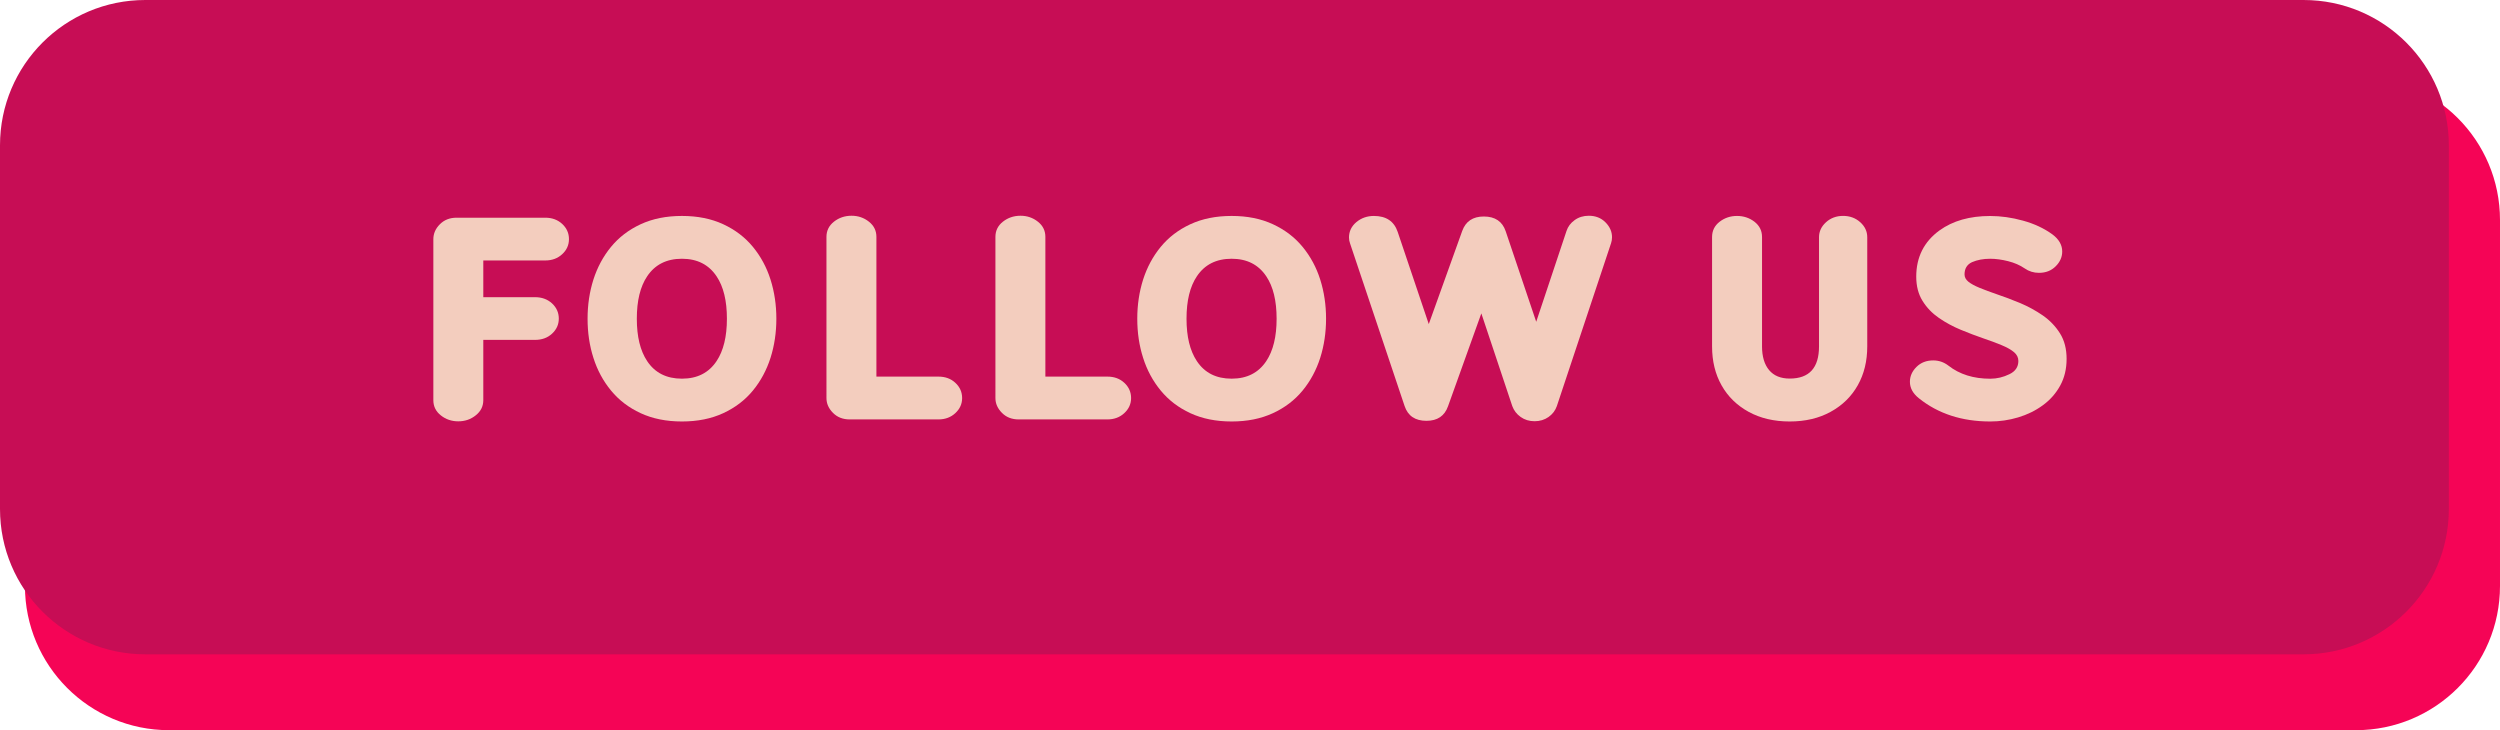 <?xml version="1.0" encoding="UTF-8" standalone="no"?><svg xmlns="http://www.w3.org/2000/svg" xmlns:xlink="http://www.w3.org/1999/xlink" fill="#000000" height="145.2" preserveAspectRatio="xMidYMid meet" version="1" viewBox="0.0 0.0 497.0 145.2" width="497" zoomAndPan="magnify"><g><g><g id="change1_1"><path d="M468.34,145.16H33.62c-15.83,0-28.66-12.83-28.66-28.66V43.74c0-15.83,12.83-28.66,28.66-28.66h434.72 c15.83,0,28.66,12.83,28.66,28.66v72.76C497,132.33,484.17,145.16,468.34,145.16z" fill="#f50456"/></g><g id="change2_1"><path d="M457.94,130.08H28.89C12.93,130.08,0,117.14,0,101.19l0-72.3C0,12.93,12.93,0,28.89,0l429.05,0 c15.96,0,28.89,12.93,28.89,28.89v72.3C486.83,117.14,473.89,130.08,457.94,130.08z" fill="#c70d55"/></g></g><g fill="#f3cdbe" id="change3_1"><path d="M91.1,83.76c-1.31,0-2.47-0.39-3.46-1.18c-0.99-0.78-1.49-1.79-1.49-3.01V47.55c0-1.11,0.43-2.1,1.3-2.97 c0.87-0.87,1.97-1.3,3.32-1.3h17.64c1.35,0,2.47,0.42,3.36,1.24c0.89,0.83,1.34,1.84,1.34,3.02c0,1.17-0.45,2.17-1.34,2.99 c-0.89,0.83-2.01,1.25-3.36,1.25H96.08v7.3h10.28c1.37,0,2.5,0.42,3.39,1.24c0.89,0.83,1.34,1.84,1.34,3.02 c0,1.17-0.45,2.17-1.34,2.99c-0.89,0.83-2.02,1.24-3.39,1.24H96.08v11.98c0,1.22-0.5,2.22-1.49,3.01 C93.59,83.37,92.43,83.76,91.1,83.76z"/><path d="M135.57,83.79c-3.1,0-5.83-0.55-8.21-1.65c-2.37-1.1-4.33-2.6-5.89-4.5c-1.56-1.9-2.73-4.06-3.5-6.5 c-0.78-2.43-1.16-5.03-1.16-7.78c0-2.75,0.39-5.35,1.16-7.78c0.78-2.43,1.94-4.6,3.5-6.5c1.56-1.9,3.52-3.4,5.89-4.5 c2.37-1.1,5.11-1.65,8.21-1.65c3.1,0,5.84,0.55,8.21,1.65c2.37,1.1,4.34,2.6,5.9,4.5c1.56,1.9,2.73,4.06,3.5,6.5 c0.77,2.43,1.16,5.03,1.16,7.78c0,2.75-0.39,5.35-1.16,7.78c-0.78,2.43-1.94,4.6-3.5,6.5c-1.56,1.9-3.52,3.4-5.9,4.5 C141.41,83.24,138.67,83.79,135.57,83.79z M135.57,75.28c3.05,0,5.34-1.17,6.89-3.5c1.37-2.06,2.05-4.87,2.05-8.42 c0-3.57-0.68-6.38-2.05-8.42c-1.55-2.33-3.85-3.5-6.89-3.5c-3.06,0-5.37,1.17-6.92,3.5c-1.37,2.04-2.05,4.85-2.05,8.42 c0,3.56,0.68,6.36,2.05,8.42C130.2,74.12,132.51,75.28,135.57,75.28z"/><path d="M186.56,83.38h-17.64c-1.35,0-2.46-0.43-3.32-1.3c-0.87-0.87-1.3-1.85-1.3-2.94V47.08 c0-1.22,0.5-2.23,1.49-3.01c0.99-0.78,2.16-1.18,3.49-1.18c1.31,0,2.47,0.39,3.46,1.18c0.99,0.78,1.49,1.79,1.49,3.01v27.79h12.34 c1.35,0,2.47,0.41,3.36,1.24c0.89,0.83,1.34,1.84,1.34,3.02c0,1.17-0.45,2.16-1.34,2.99C189.03,82.96,187.91,83.38,186.56,83.38z"/><path d="M220.15,83.38h-17.64c-1.35,0-2.46-0.43-3.32-1.3c-0.87-0.87-1.3-1.85-1.3-2.94V47.08 c0-1.22,0.5-2.23,1.49-3.01c0.99-0.78,2.16-1.18,3.49-1.18c1.31,0,2.47,0.39,3.46,1.18c0.99,0.78,1.49,1.79,1.49,3.01v27.79h12.34 c1.35,0,2.47,0.41,3.36,1.24c0.89,0.83,1.34,1.84,1.34,3.02c0,1.17-0.45,2.16-1.34,2.99C222.62,82.96,221.5,83.38,220.15,83.38z"/><path d="M244.85,83.79c-3.1,0-5.83-0.55-8.21-1.65c-2.37-1.1-4.33-2.6-5.89-4.5c-1.56-1.9-2.73-4.06-3.5-6.5 c-0.78-2.43-1.16-5.03-1.16-7.78c0-2.75,0.39-5.35,1.16-7.78c0.78-2.43,1.94-4.6,3.5-6.5c1.56-1.9,3.52-3.4,5.89-4.5 c2.37-1.1,5.11-1.65,8.21-1.65c3.1,0,5.84,0.55,8.21,1.65c2.37,1.1,4.34,2.6,5.9,4.5c1.56,1.9,2.73,4.06,3.5,6.5 c0.77,2.43,1.16,5.03,1.16,7.78c0,2.75-0.39,5.35-1.16,7.78c-0.78,2.43-1.94,4.6-3.5,6.5c-1.56,1.9-3.52,3.4-5.9,4.5 C250.68,83.24,247.95,83.79,244.85,83.79z M244.85,75.28c3.05,0,5.34-1.17,6.89-3.5c1.37-2.06,2.05-4.87,2.05-8.42 c0-3.57-0.68-6.38-2.05-8.42c-1.55-2.33-3.85-3.5-6.89-3.5c-3.06,0-5.37,1.17-6.92,3.5c-1.37,2.04-2.05,4.85-2.05,8.42 c0,3.56,0.68,6.36,2.05,8.42C239.48,74.12,241.78,75.28,244.85,75.28z"/><path d="M305.08,83.74c-1.06,0-1.98-0.28-2.78-0.85c-0.79-0.56-1.34-1.29-1.66-2.16l-6.15-18.43l-6.62,18.46 c-0.68,1.93-2.11,2.9-4.29,2.9c-2.24,0-3.69-0.98-4.35-2.95L268.4,48.42c-0.15-0.4-0.22-0.8-0.22-1.2c0-1.22,0.49-2.24,1.46-3.06 c0.98-0.82,2.14-1.23,3.49-1.23c2.44,0,4.02,1.06,4.73,3.17l6.18,18.33l6.65-18.52c0.69-1.91,2.12-2.87,4.29-2.87 c2.24,0,3.69,0.98,4.35,2.93l6.07,18l6.02-18.05c0.29-0.88,0.83-1.6,1.63-2.17c0.79-0.57,1.73-0.86,2.8-0.86 c1.35,0,2.46,0.44,3.32,1.31c0.87,0.88,1.3,1.86,1.3,2.95c0,0.42-0.06,0.82-0.19,1.2l-10.78,32.39c-0.31,0.88-0.86,1.6-1.65,2.16 C307.06,83.45,306.14,83.74,305.08,83.74z"/><path d="M355.79,83.79c-3.1,0-5.82-0.64-8.15-1.91c-2.33-1.28-4.13-3.03-5.39-5.27c-1.26-2.23-1.89-4.82-1.89-7.75 V47.11c0-1.24,0.5-2.25,1.49-3.02c0.99-0.77,2.15-1.16,3.46-1.16c1.33,0,2.49,0.39,3.49,1.16c0.99,0.78,1.49,1.78,1.49,3.02v21.75 c0,2.02,0.47,3.6,1.41,4.72c0.94,1.12,2.3,1.68,4.09,1.68c3.89,0,5.83-2.13,5.83-6.4V47.16c0-1.15,0.47-2.14,1.39-2.98 c0.93-0.84,2.06-1.26,3.39-1.26c1.35,0,2.49,0.42,3.42,1.26c0.93,0.84,1.39,1.83,1.39,2.98v21.69c0,2.94-0.63,5.52-1.89,7.75 c-1.26,2.23-3.05,3.99-5.39,5.27C361.61,83.15,358.89,83.79,355.79,83.79z"/><path d="M395.67,83.79c-5.63,0-10.37-1.54-14.2-4.62c-1.19-0.95-1.78-2.04-1.78-3.28c0-1.09,0.43-2.07,1.3-2.94 c0.87-0.87,1.98-1.3,3.35-1.3c1.11,0,2.11,0.35,3.01,1.04c2.21,1.73,4.98,2.6,8.32,2.6c1.31,0,2.58-0.3,3.8-0.9 c1.18-0.56,1.78-1.44,1.78-2.63c0-0.67-0.28-1.25-0.85-1.74c-0.57-0.48-1.38-0.95-2.45-1.39c-1.07-0.45-2.28-0.9-3.62-1.35 c-1.48-0.51-2.99-1.08-4.53-1.72c-1.54-0.64-2.99-1.42-4.34-2.35c-1.35-0.93-2.44-2.06-3.27-3.41c-0.83-1.34-1.24-2.94-1.24-4.8 c0-3.88,1.54-6.95,4.62-9.19c2.64-1.91,6-2.87,10.07-2.87c2.11,0,4.29,0.3,6.52,0.92c2.23,0.61,4.18,1.52,5.84,2.72 c1.31,0.97,1.97,2.11,1.97,3.42c0,1.09-0.43,2.08-1.3,2.94c-0.87,0.87-1.97,1.3-3.32,1.3c-1.04,0-1.99-0.29-2.84-0.88 c-0.93-0.64-2.03-1.12-3.3-1.44c-1.27-0.32-2.46-0.48-3.57-0.48c-1.37,0-2.57,0.23-3.61,0.68c-0.98,0.46-1.48,1.27-1.48,2.43 c0,0.55,0.25,1.03,0.75,1.44c0.5,0.41,1.25,0.82,2.24,1.23c0.99,0.41,2.13,0.83,3.41,1.27c1.51,0.51,3.07,1.1,4.66,1.76 c1.59,0.67,3.09,1.49,4.5,2.46c1.4,0.98,2.54,2.16,3.42,3.57c0.88,1.4,1.31,3.09,1.31,5.06c0,1.99-0.42,3.76-1.27,5.31 c-0.85,1.55-2,2.86-3.46,3.92c-1.46,1.07-3.1,1.87-4.91,2.41C399.4,83.52,397.55,83.79,395.67,83.79z"/></g></g></svg>